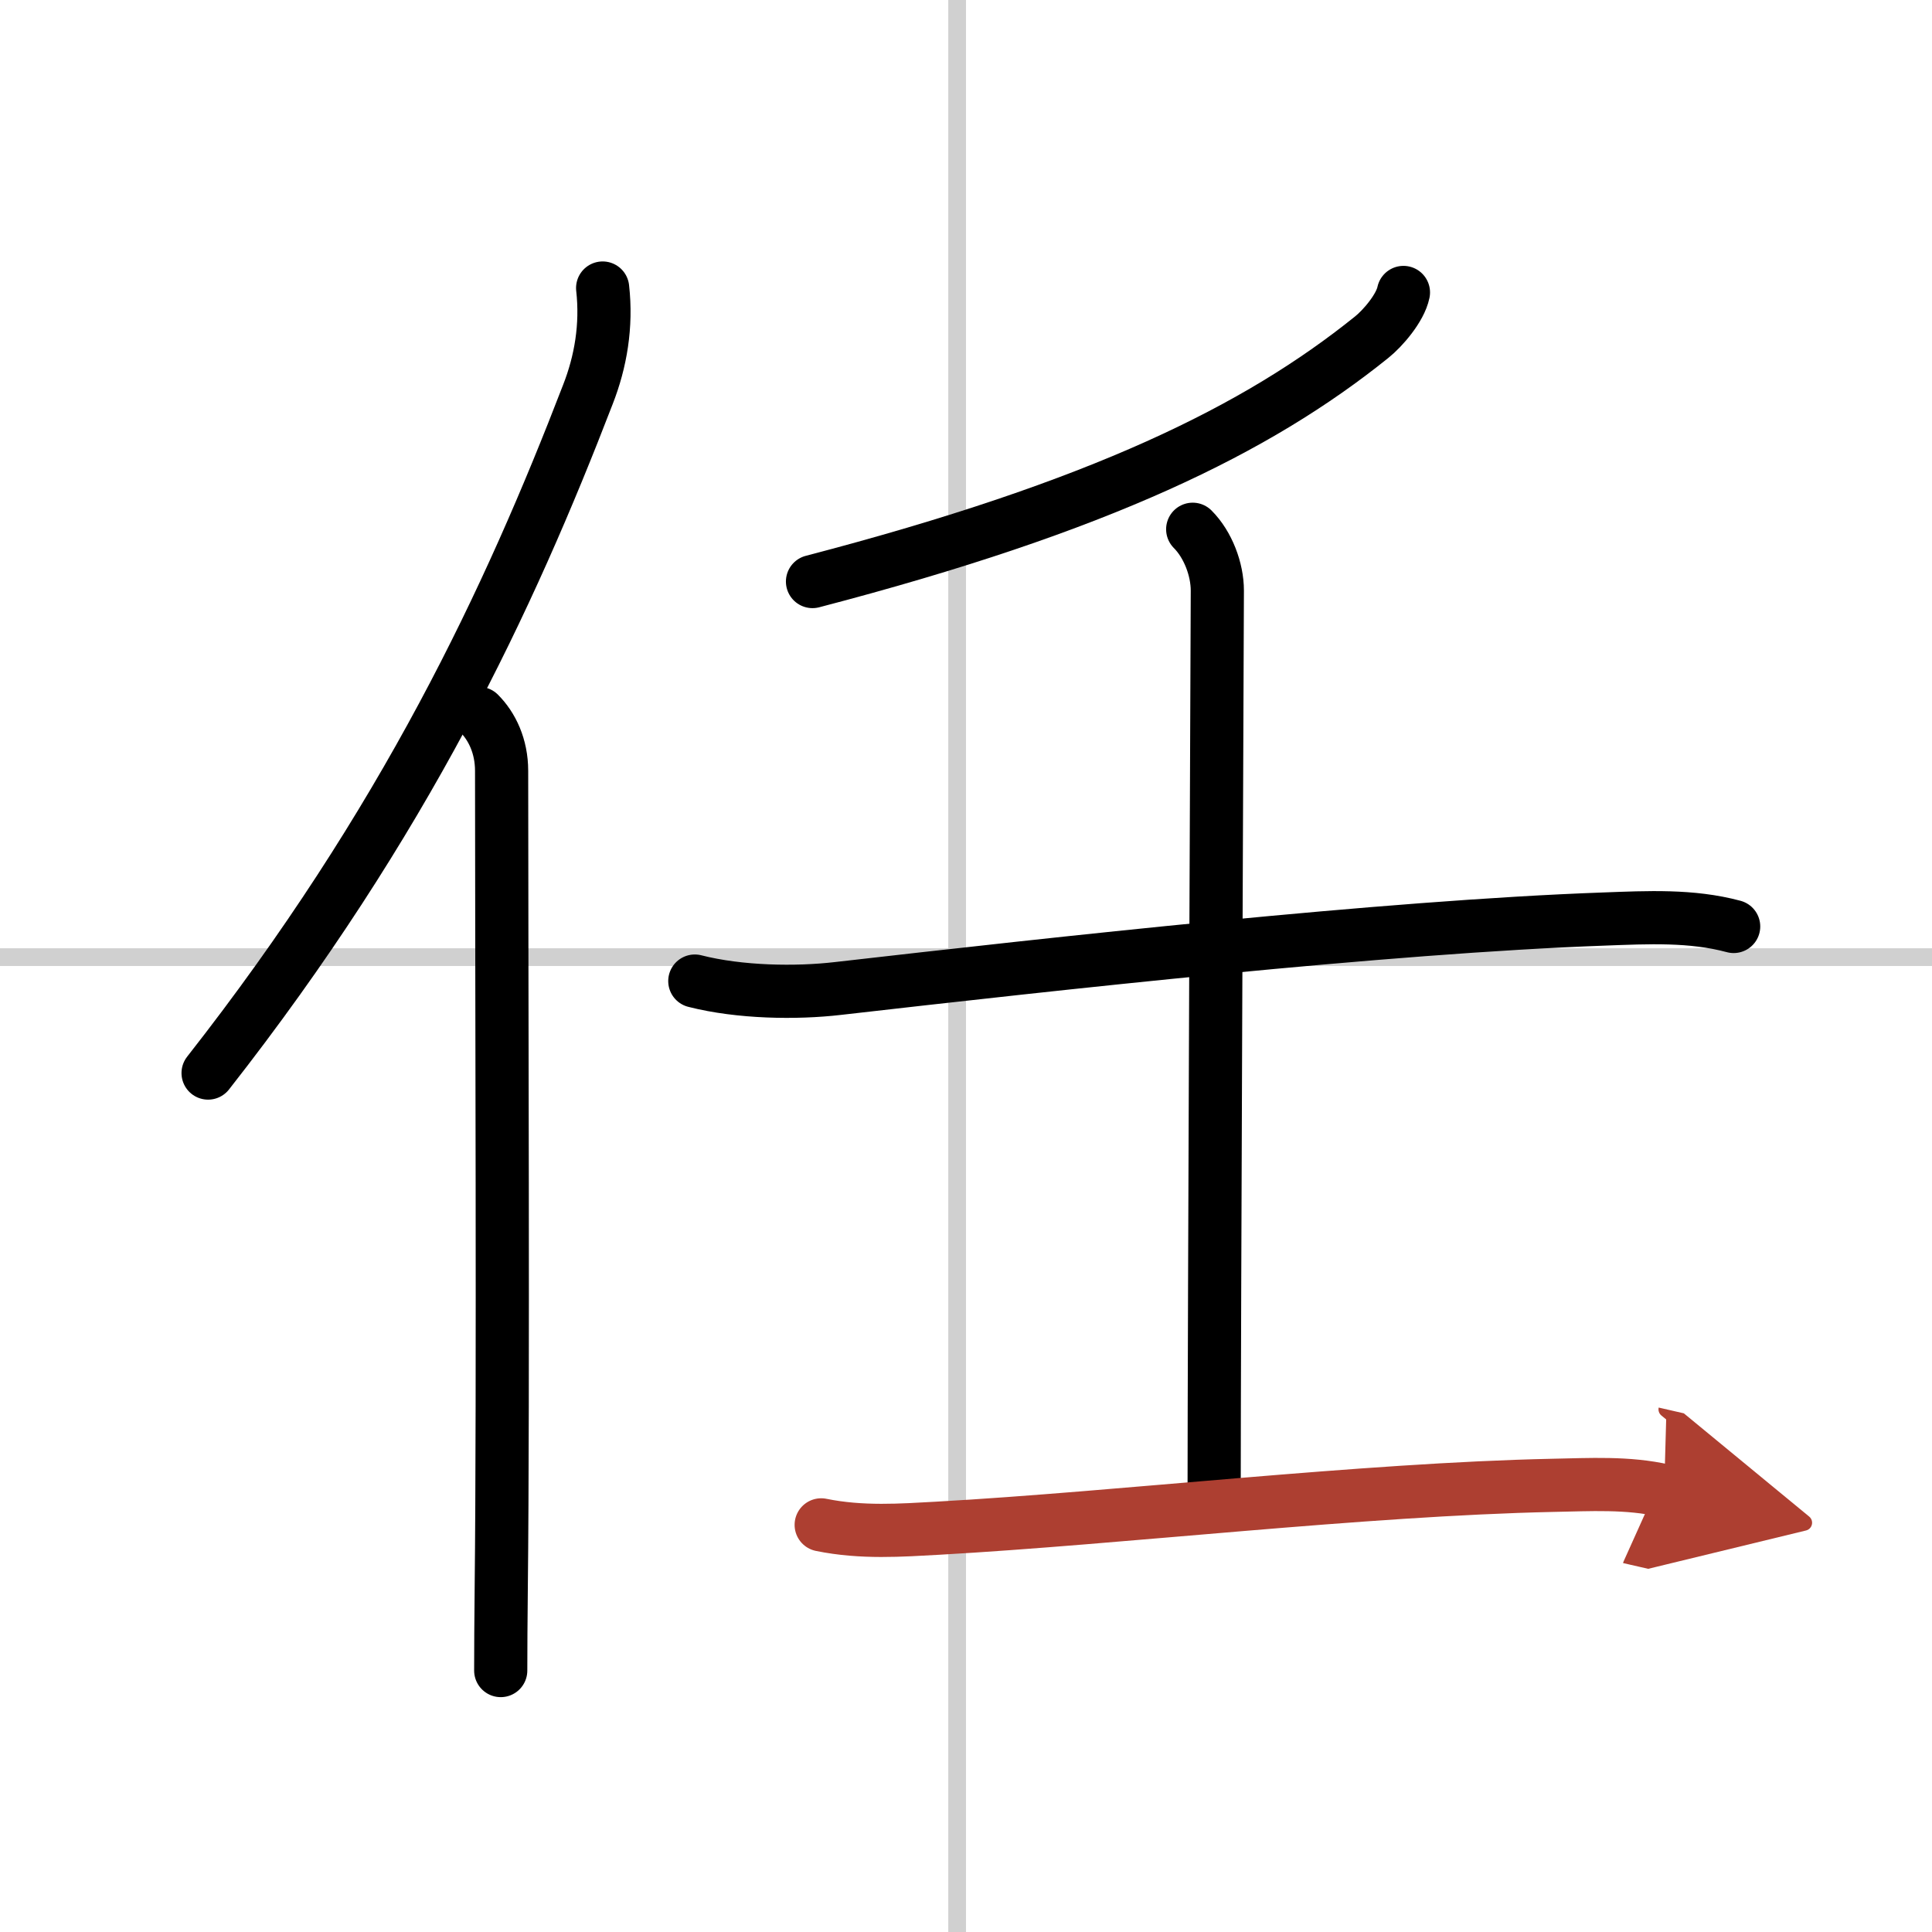 <svg width="400" height="400" viewBox="0 0 109 109" xmlns="http://www.w3.org/2000/svg"><defs><marker id="a" markerWidth="4" orient="auto" refX="1" refY="5" viewBox="0 0 10 10"><polyline points="0 0 10 5 0 10 1 5" fill="#ad3f31" stroke="#ad3f31"/></marker></defs><g fill="none" stroke="#000" stroke-linecap="round" stroke-linejoin="round" stroke-width="3"><rect width="100%" height="100%" fill="#fff" stroke="#fff"/><line x1="54" x2="54" y2="109" stroke="#d0d0d0" stroke-width="1"/><line x2="109" y1="54" y2="54" stroke="#d0d0d0" stroke-width="1"/><path d="m34 16.25c0.24 2.13-0.11 4.16-0.83 6-4.43 11.5-10.31 24.11-21.43 38.29"/><path d="m27.03 40.25c0.73 0.73 1.27 1.85 1.27 3.24 0 11.45 0.1 35.22-0.02 46.01-0.02 1.95-0.03 3.57-0.03 4.75"/><path d="m79.18 16.5c-0.18 0.88-1.17 2.03-1.8 2.53-6.45 5.19-15.29 9.54-31.54 13.78"/><path d="m39.2 55.35c2.55 0.65 5.73 0.69 8.06 0.42 12.24-1.4 30.92-3.48 43.25-3.92 2.44-0.09 4.92-0.22 7.3 0.42"/><path d="m67.29 29.86c0.86 0.86 1.39 2.26 1.39 3.46 0 0.93-0.18 42.18-0.18 50.73"/><path d="m46.33 86.03c2.3 0.47 4.54 0.3 6.56 0.19 10.35-0.58 23.95-2.19 34.72-2.42 2.08-0.04 4.23-0.17 6.28 0.3" marker-end="url(#a)" stroke="#ad3f31"/></g></svg>
